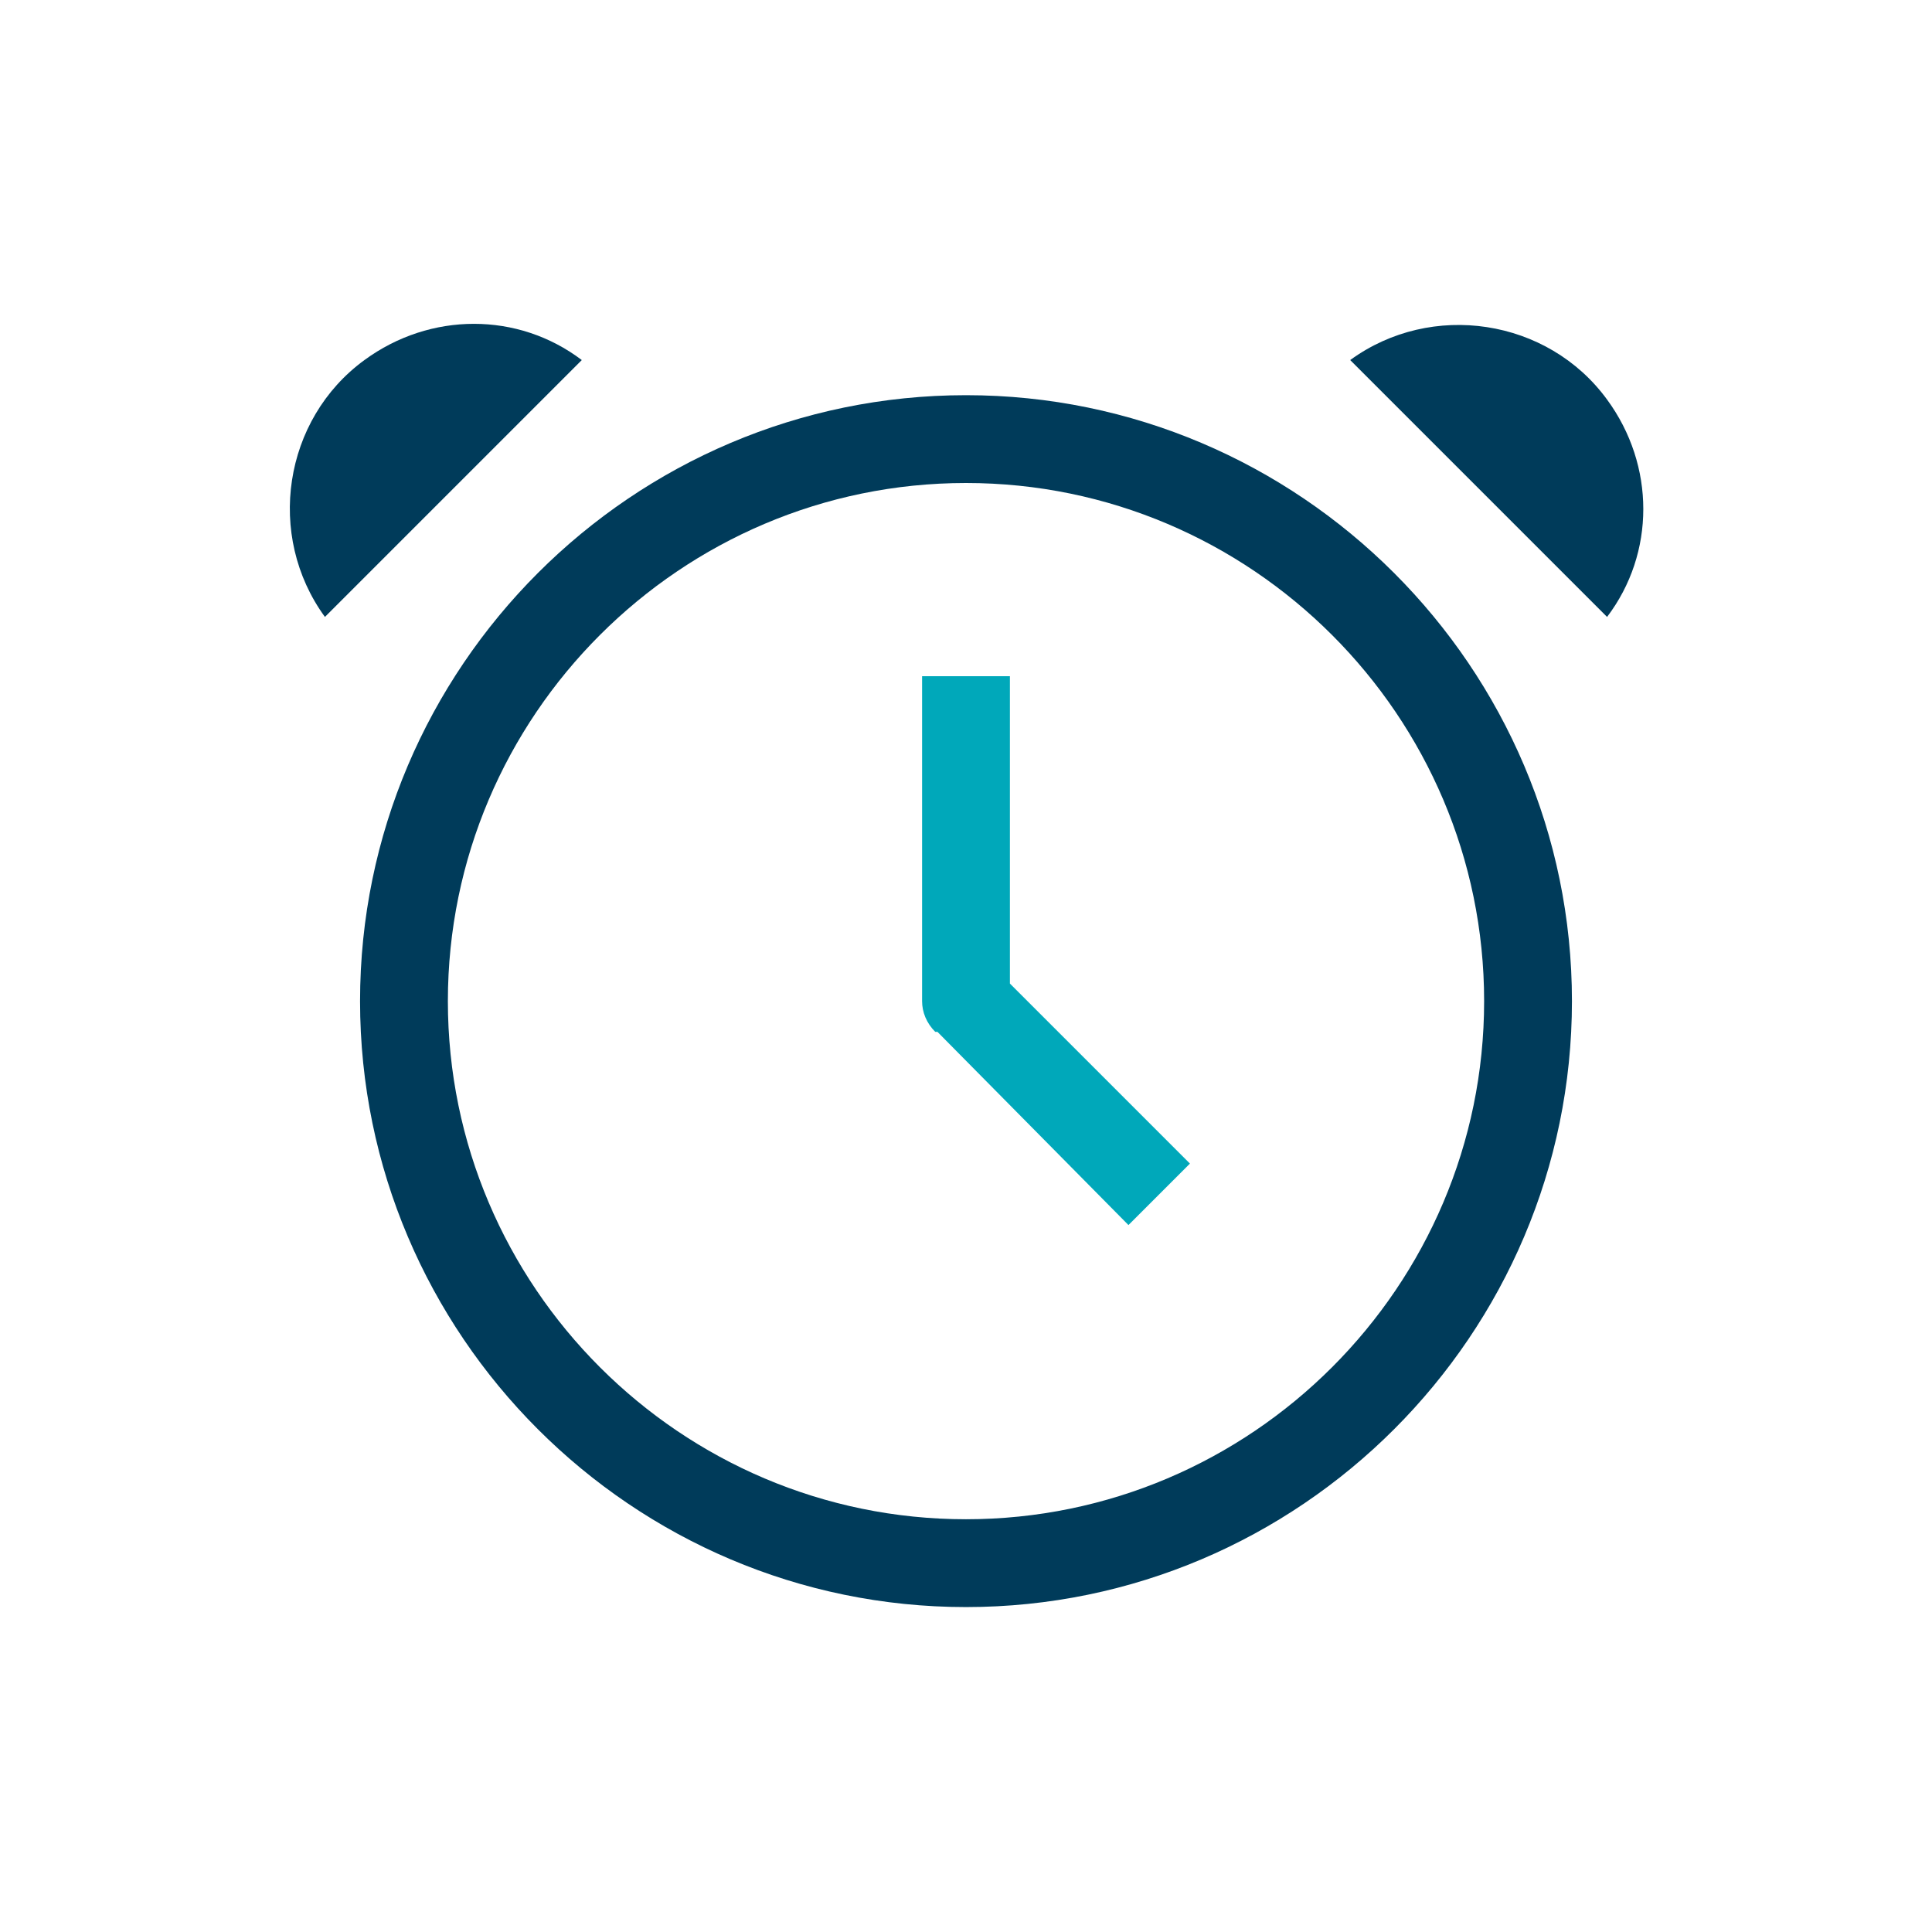 <?xml version="1.0" encoding="UTF-8"?>
<svg id="Layer_1" data-name="Layer 1" xmlns="http://www.w3.org/2000/svg" version="1.1" viewBox="0 0 88 88">
  <defs>
    <style>
      .cls-1 {
        fill: #003b5a;
      }

      .cls-1, .cls-2, .cls-3 {
        stroke-width: 0px;
      }

      .cls-2 {
        fill: none;
      }

      .cls-3 {
        fill: #00a8ba;
      }
    </style>
  </defs>
  <g id="Layer_2" data-name="Layer 2">
    <g id="Layer_1-2" data-name="Layer 1-2">
      <rect class="cls-2" y="0" width="88" height="88"/>
      <path class="cls-1" d="M44,73.2c-15.2,0-27.6-12.4-27.6-27.6s12.4-27.6,27.6-27.6,27.6,12.4,27.6,27.6h0c0,15.2-12.4,27.6-27.6,27.6ZM44,22c-13,0-23.6,10.6-23.6,23.6s10.6,23.6,23.6,23.6,23.6-10.6,23.6-23.6h0c0-13-10.6-23.6-23.6-23.6Z"/>
      <path class="cls-1" d="M61.5,16.4c3.7-2.7,9-1.9,11.7,1.8,2.2,3,2.2,7,0,9.9l-11.7-11.7Z"/>
      <path class="cls-1" d="M14.8,28.1c-2.7-3.7-1.9-9,1.8-11.7,3-2.2,7-2.2,9.9,0l-11.7,11.7Z"/>
      <path class="cls-3" d="M42.6,47c-.4-.4-.6-.9-.6-1.4v-14.8h4v14l8.2,8.2-2.8,2.8-8.7-8.8Z"/>
    </g>
  </g>
</svg>
